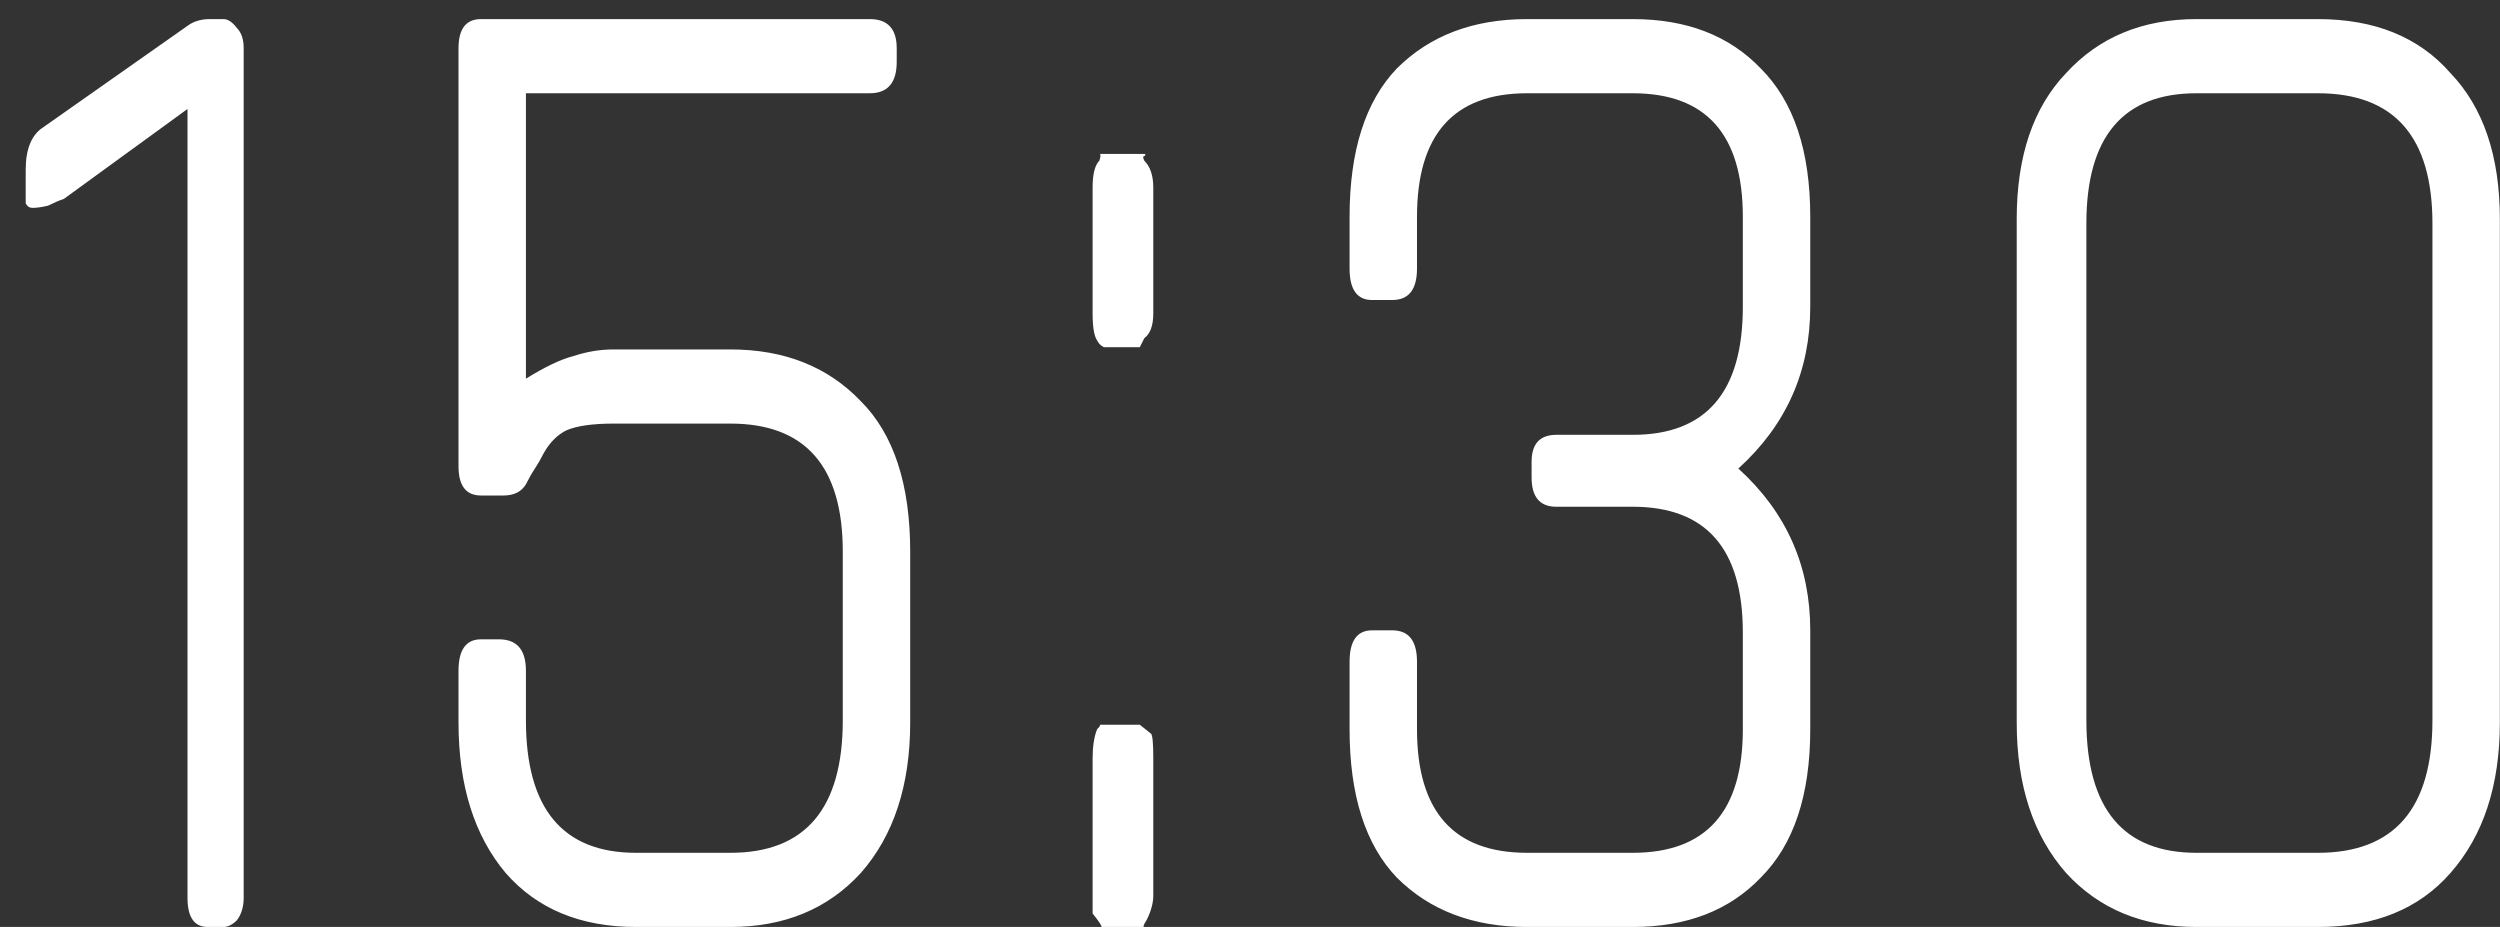 <?xml version="1.0" encoding="UTF-8"?> <svg xmlns="http://www.w3.org/2000/svg" width="89" height="33" viewBox="0 0 89 33" fill="none"><rect x="0" y="0" width="89" height="33" fill="#333333" stroke="none"/><path d="M7.955 33H7.395C6.915 33 6.675 32.653 6.675 31.96V3.88L2.275 7.08C2.115 7.133 1.929 7.213 1.715 7.32C1.502 7.373 1.315 7.4 1.155 7.4C1.049 7.4 0.969 7.347 0.915 7.24C0.915 7.08 0.915 6.787 0.915 6.36V6.04C0.915 5.293 1.129 4.787 1.555 4.52L6.675 0.92C6.889 0.76 7.155 0.68 7.475 0.68H7.955C8.115 0.68 8.275 0.787 8.435 1C8.595 1.16 8.675 1.4 8.675 1.72V31.96C8.675 32.28 8.595 32.547 8.435 32.76C8.275 32.92 8.115 33 7.955 33ZM26.003 33H22.643C20.669 33 19.123 32.36 18.003 31.08C16.883 29.747 16.323 27.96 16.323 25.72V23.88C16.323 23.133 16.59 22.76 17.123 22.76H17.763C18.403 22.76 18.723 23.133 18.723 23.88V25.64C18.723 28.787 20.029 30.36 22.643 30.36H26.003C28.669 30.36 30.003 28.787 30.003 25.64V19.64C30.003 16.6 28.669 15.08 26.003 15.08H21.843C21.096 15.08 20.536 15.16 20.163 15.32C19.843 15.48 19.576 15.747 19.363 16.12C19.256 16.333 19.149 16.52 19.043 16.68C18.936 16.84 18.829 17.027 18.723 17.24C18.563 17.507 18.296 17.64 17.923 17.64H17.123C16.59 17.64 16.323 17.293 16.323 16.6V1.72C16.323 1.027 16.59 0.68 17.123 0.68H30.963C31.603 0.68 31.923 1.027 31.923 1.72V2.2C31.923 2.947 31.603 3.32 30.963 3.32H18.723V13.48C19.416 13.053 19.976 12.787 20.403 12.68C20.883 12.52 21.363 12.44 21.843 12.44H26.003C27.923 12.44 29.47 13.053 30.643 14.28C31.816 15.453 32.403 17.24 32.403 19.64V25.72C32.403 27.96 31.816 29.747 30.643 31.08C29.47 32.36 27.923 33 26.003 33ZM39.297 12.36C39.191 12.307 39.111 12.227 39.057 12.12C38.95 11.96 38.897 11.64 38.897 11.16V6.68C38.897 6.2 38.977 5.88 39.137 5.72C39.191 5.56 39.191 5.48 39.137 5.48H40.737C40.791 5.48 40.791 5.507 40.737 5.56C40.684 5.56 40.684 5.613 40.737 5.72C40.95 5.933 41.057 6.253 41.057 6.68V11.16C41.057 11.587 40.95 11.88 40.737 12.04L40.577 12.36H39.297ZM40.577 25.8L40.977 26.12C41.031 26.173 41.057 26.467 41.057 27V31.88C41.057 32.147 40.977 32.44 40.817 32.76C40.711 32.92 40.684 33 40.737 33H39.217C39.217 32.947 39.111 32.787 38.897 32.52C38.897 32.52 38.897 32.307 38.897 31.88V27C38.897 26.573 38.95 26.227 39.057 25.96C39.164 25.853 39.191 25.8 39.137 25.8H40.577ZM58.125 33H54.365C52.445 33 50.899 32.413 49.725 31.24C48.605 30.067 48.045 28.307 48.045 25.96V23.56C48.045 22.813 48.312 22.44 48.845 22.44H49.565C50.152 22.44 50.445 22.813 50.445 23.56V25.96C50.445 28.893 51.752 30.36 54.365 30.36H58.125C60.739 30.36 62.045 28.893 62.045 25.96V22.52C62.045 19.533 60.739 18.04 58.125 18.04H55.405C54.819 18.04 54.525 17.693 54.525 17V16.44C54.525 15.8 54.819 15.48 55.405 15.48H58.125C60.739 15.48 62.045 13.96 62.045 10.92V7.72C62.045 4.787 60.739 3.32 58.125 3.32H54.365C51.752 3.32 50.445 4.787 50.445 7.72V9.56C50.445 10.307 50.152 10.68 49.565 10.68H48.845C48.312 10.68 48.045 10.307 48.045 9.56V7.72C48.045 5.373 48.605 3.613 49.725 2.44C50.899 1.267 52.445 0.68 54.365 0.68H58.125C60.045 0.68 61.565 1.267 62.685 2.44C63.859 3.613 64.445 5.373 64.445 7.72V10.92C64.445 13.213 63.592 15.133 61.885 16.68C63.592 18.227 64.445 20.147 64.445 22.44V25.96C64.445 28.307 63.859 30.067 62.685 31.24C61.565 32.413 60.045 33 58.125 33ZM82.515 33H78.195C76.275 33 74.729 32.36 73.555 31.08C72.382 29.747 71.795 27.96 71.795 25.72V7.8C71.795 5.56 72.382 3.827 73.555 2.6C74.729 1.32 76.275 0.68 78.195 0.68H82.515C84.542 0.68 86.115 1.32 87.235 2.6C88.409 3.827 88.995 5.56 88.995 7.8V25.72C88.995 27.96 88.409 29.747 87.235 31.08C86.115 32.36 84.542 33 82.515 33ZM86.595 7.96C86.595 4.867 85.235 3.32 82.515 3.32H78.195C75.582 3.32 74.275 4.867 74.275 7.96V25.64C74.275 28.787 75.582 30.36 78.195 30.36H82.515C85.235 30.36 86.595 28.787 86.595 25.64V7.96Z" fill="white"></path></svg> 